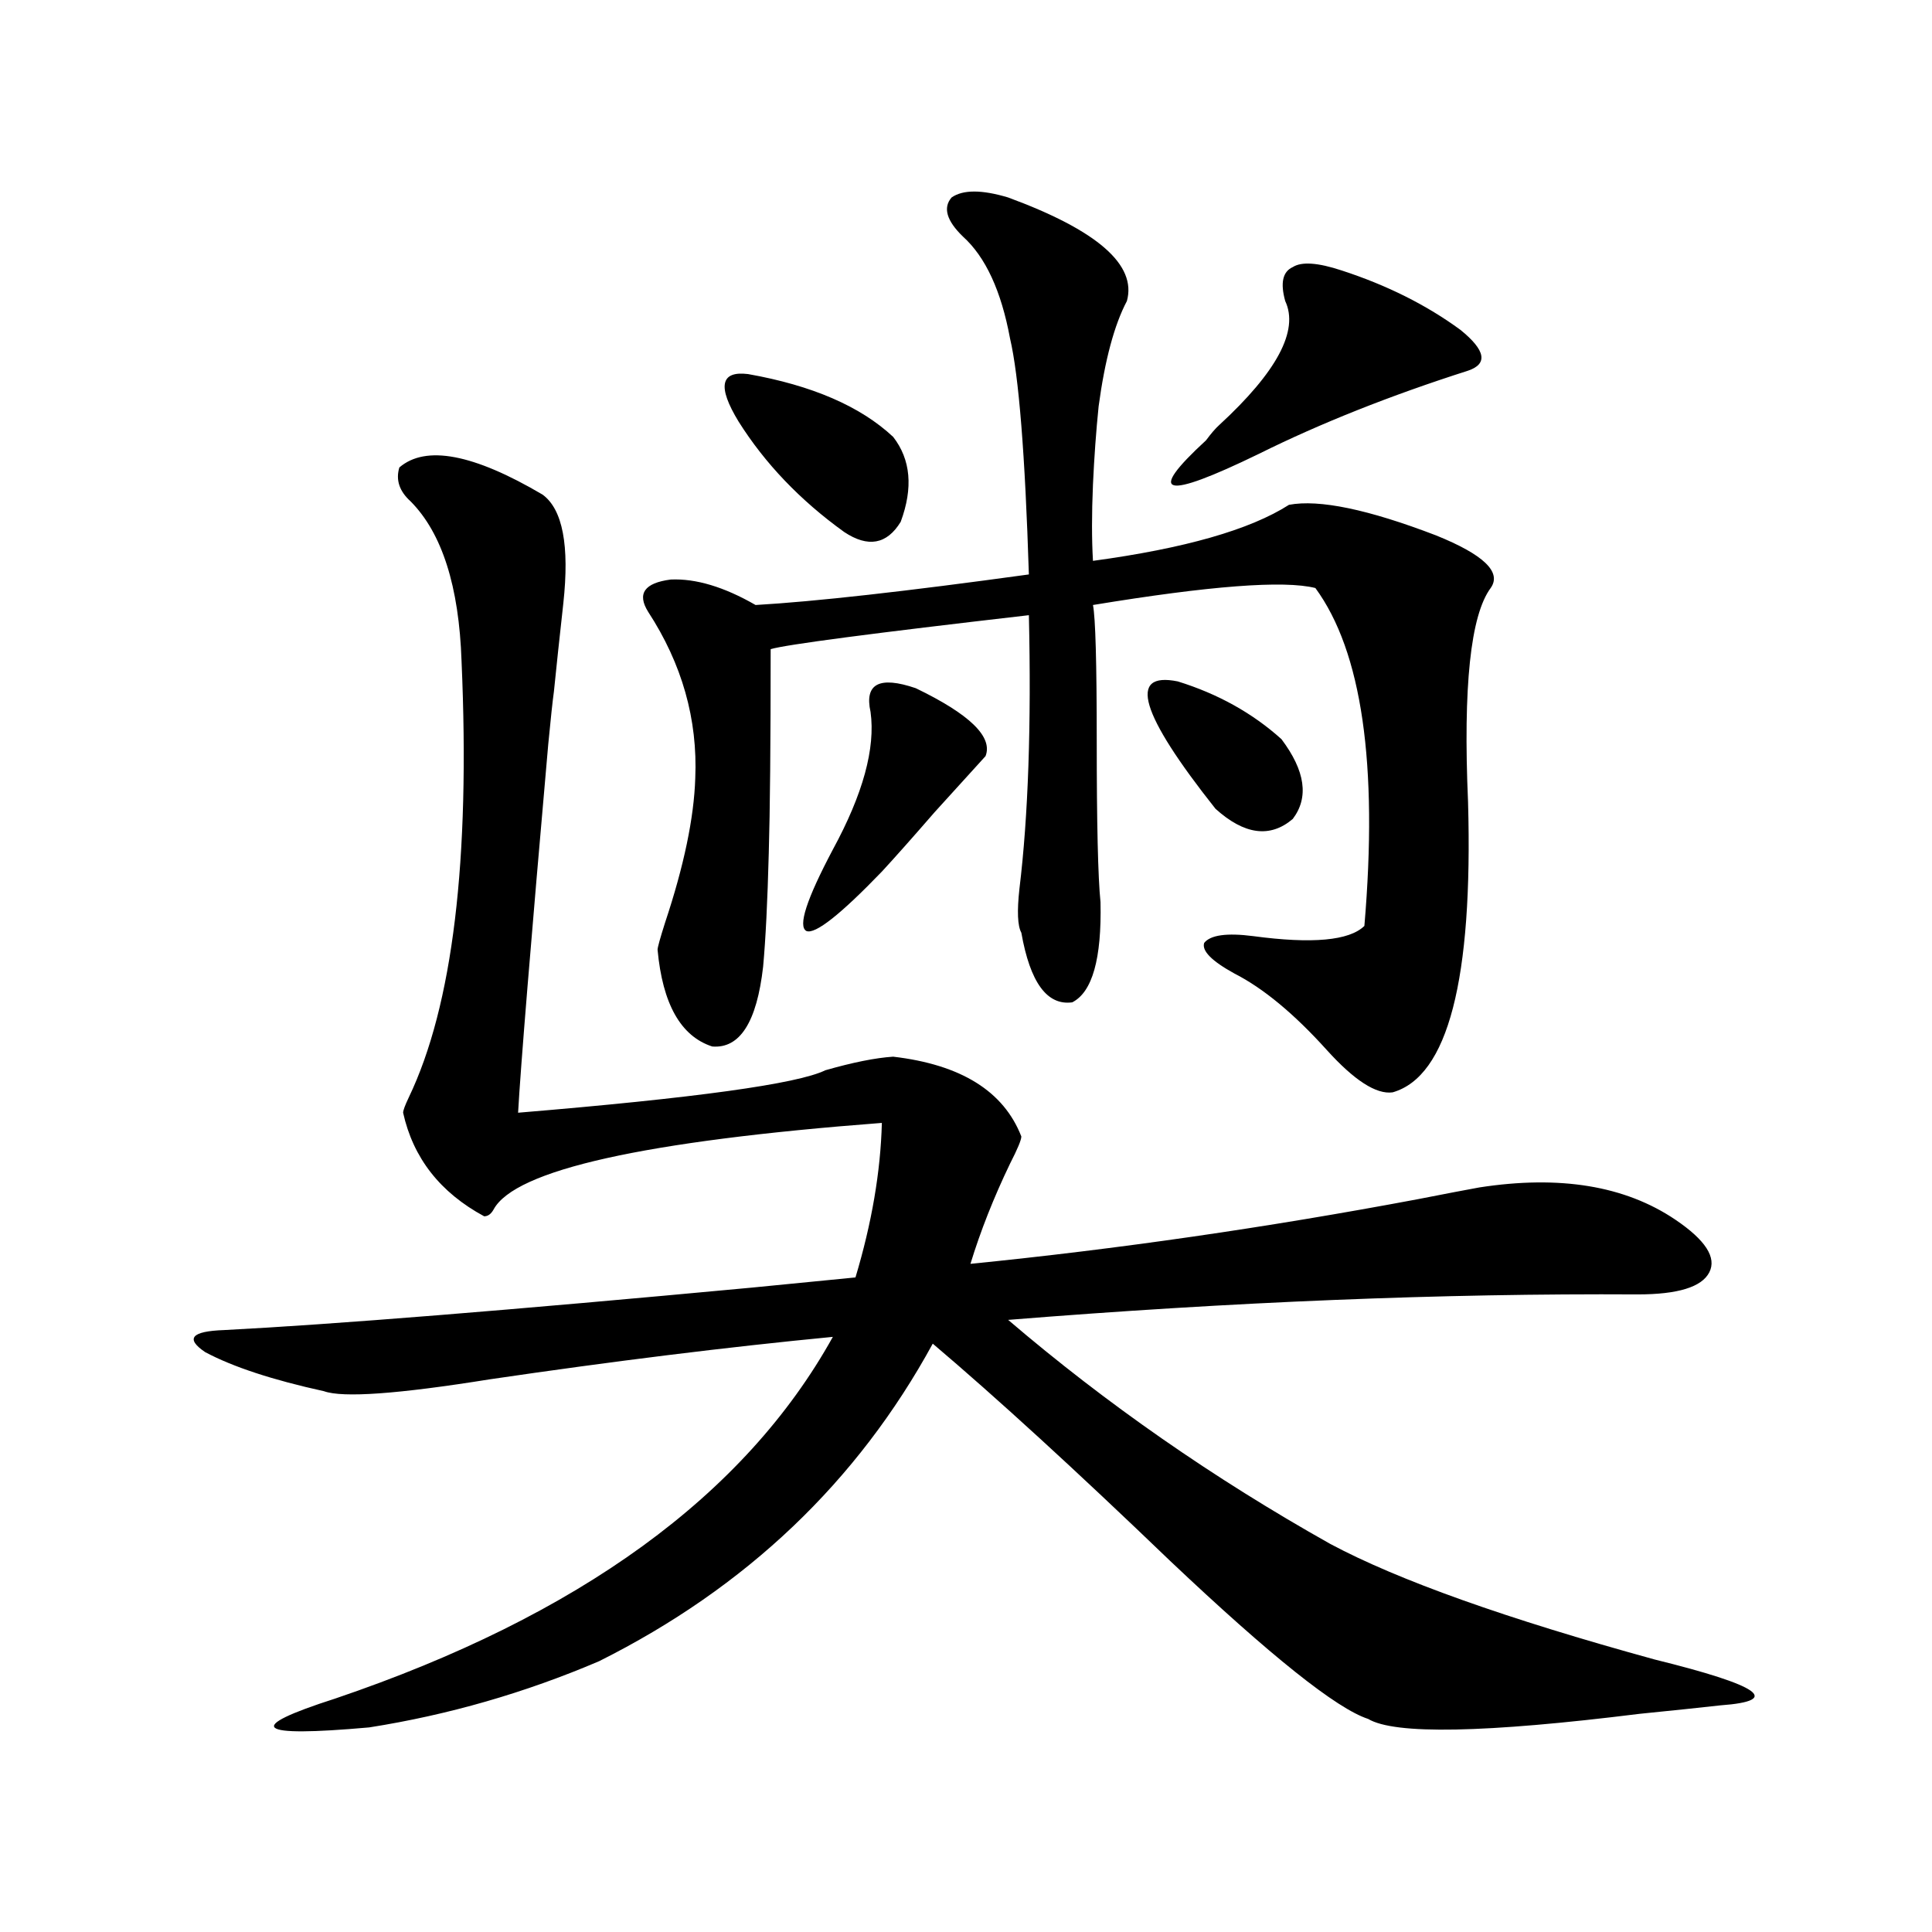 <?xml version="1.0" encoding="utf-8"?>
<!-- Generator: Adobe Illustrator 16.0.0, SVG Export Plug-In . SVG Version: 6.00 Build 0)  -->
<!DOCTYPE svg PUBLIC "-//W3C//DTD SVG 1.1//EN" "http://www.w3.org/Graphics/SVG/1.1/DTD/svg11.dtd">
<svg version="1.1" id="图层_1" xmlns="http://www.w3.org/2000/svg" xmlns:xlink="http://www.w3.org/1999/xlink" x="0px" y="0px"
	 width="1000px" height="1000px" viewBox="0 0 1000 1000" enable-background="new 0 0 1000 1000" xml:space="preserve">
<path d="M206.702,241.957c13.658-11.714,38.368-7.031,74.145,14.063c10.396,7.622,13.979,26.367,10.731,56.25
	c-1.951,17.578-3.582,32.821-4.878,45.703c-0.655,4.696-1.631,13.774-2.927,27.246c-9.115,103.711-14.313,167.294-15.609,190.723
	c91.705-7.608,144.707-14.941,159.021-21.973c14.299-4.093,26.006-6.44,35.121-7.031c35.121,4.106,57.225,17.88,66.34,41.309
	c0,1.758-1.951,6.454-5.854,14.063c-8.46,17.578-15.289,34.868-20.487,51.855c76.096-7.608,153.167-18.745,231.214-33.398
	c14.954-2.925,25.686-4.972,32.194-6.152c41.615-6.44,75.44-0.879,101.461,16.699c15.609,10.547,21.463,19.638,17.561,27.246
	c-3.902,7.622-16.265,11.426-37.072,11.426c-100.82-0.577-209.431,3.817-325.846,13.184c50.73,43.368,106.339,82.04,166.825,116.016
	c35.121,18.745,91.05,38.672,167.801,59.766c54.633,13.472,66.005,21.382,34.146,23.73c-10.411,1.167-24.39,2.637-41.95,4.395
	c-79.998,9.956-126.826,10.835-140.484,2.637c-16.265-5.273-50.41-32.52-102.437-81.738c-48.779-46.87-89.754-84.375-122.924-112.5
	c-39.023,71.493-96.583,126.261-172.679,164.355c-38.383,16.397-78.047,27.823-119.021,34.277
	c-59.19,5.273-65.044,0.288-17.561-14.941c126.171-42.778,212.022-105.167,257.555-187.207
	c-54.633,5.273-113.823,12.606-177.557,21.973c-47.483,7.622-76.096,9.668-85.852,6.152c-26.676-5.851-47.163-12.593-61.462-20.215
	c-10.411-7.031-7.164-10.835,9.756-11.426c56.584-2.925,147.634-10.245,273.164-21.973c24.055-2.335,41.95-4.093,53.657-5.273
	c8.445-28.125,13.003-54.78,13.658-79.98c-122.924,9.38-189.919,24.321-200.971,44.824c-1.311,2.349-2.927,3.516-4.878,3.516
	c-22.773-12.305-36.752-30.171-41.95-53.613c0-1.167,0.976-3.804,2.927-7.91c22.759-47.461,31.859-122.745,27.316-225.879
	c-1.311-38.672-10.091-66.206-26.341-82.617C206.702,254.262,204.751,248.411,206.702,241.957z M521.816,102.211
	c46.173,17.001,66.66,34.868,61.462,53.613c-6.509,12.305-11.387,30.474-14.634,54.492c-1.311,12.896-2.286,26.367-2.927,40.43
	c-0.655,15.243-0.655,28.427,0,39.551c47.469-6.44,81.294-16.108,101.461-29.004c15.609-2.925,40.975,2.349,76.096,15.82
	c24.71,9.97,34.146,19.048,28.292,27.246c-10.411,14.063-14.313,50.977-11.707,110.742c2.592,91.997-10.411,142.095-39.023,150.293
	c-8.46,1.181-19.847-6.152-34.146-21.973c-16.92-18.745-32.85-31.929-47.804-39.551c-11.707-6.44-16.92-11.714-15.609-15.82
	c3.247-4.093,11.707-5.273,25.365-3.516c30.563,4.106,49.755,2.349,57.56-5.273c7.149-83.784-1.311-142.081-25.365-174.902
	c-16.265-4.093-54.633-1.167-115.119,8.789c1.296,6.454,1.951,29.883,1.951,70.313c0,42.778,0.641,70.614,1.951,83.496
	c0.641,29.306-4.237,46.582-14.634,51.855c-13.018,1.758-21.798-10.245-26.341-36.035c-1.951-3.516-2.286-11.124-0.976-22.852
	c4.543-37.491,6.174-84.663,4.878-141.504c-81.309,9.38-125.851,15.243-133.655,17.578c0,48.642-0.335,83.798-0.976,105.469
	c-0.655,25.2-1.631,44.824-2.927,58.887c-3.262,28.716-12.042,42.489-26.341,41.309c-16.265-5.273-25.7-21.973-28.292-50.098
	c0-1.167,1.296-5.851,3.902-14.063c9.756-29.292,14.954-54.19,15.609-74.707c1.296-30.46-6.829-59.175-24.39-86.133
	c-5.854-9.366-1.951-14.941,11.707-16.699c13.003-0.577,27.637,3.817,43.901,13.184c30.563-1.758,77.712-7.031,141.46-15.82
	c-1.951-62.101-5.213-102.832-9.756-122.168c-4.558-24.609-12.683-42.188-24.39-52.734c-8.46-8.198-10.411-14.941-5.854-20.215
	C498.402,98.118,508.158,98.118,521.816,102.211z M387.186,193.617c33.17,5.864,58.2,16.699,75.12,32.52
	c9.101,11.728,10.396,26.367,3.902,43.945c-7.164,11.728-16.92,13.485-29.268,5.273c-22.773-16.397-40.975-35.444-54.633-57.129
	C371.241,200.071,372.872,191.859,387.186,193.617z M450.599,368.52c-3.262-14.64,4.543-18.745,23.414-12.305
	c27.957,13.485,39.999,25.2,36.097,35.156c-5.854,6.454-14.634,16.122-26.341,29.004c-11.707,13.485-20.822,23.73-27.316,30.762
	c-21.463,22.274-34.48,32.52-39.023,30.762c-4.558-2.335,0-16.397,13.658-42.188C446.696,411.009,453.19,387.278,450.599,368.52z
	 M609.619,352.699c20.808,6.454,38.688,16.411,53.657,29.883c12.348,16.411,14.299,30.185,5.854,41.309
	c-11.707,9.97-25.045,8.212-39.999-5.273C590.107,369.398,583.599,347.426,609.619,352.699z M694.495,140.004
	c23.414,7.622,43.901,17.88,61.462,30.762c13.003,10.547,14.299,17.578,3.902,21.094c-40.334,12.896-76.431,27.246-108.29,43.066
	c-49.435,24.032-58.535,21.685-27.316-7.031c2.592-3.516,4.878-6.152,6.829-7.91c29.908-27.534,41.295-48.917,34.146-64.16
	c-2.606-9.366-1.311-15.229,3.902-17.578C673.673,135.321,682.133,135.911,694.495,140.004z"/>
</svg>
